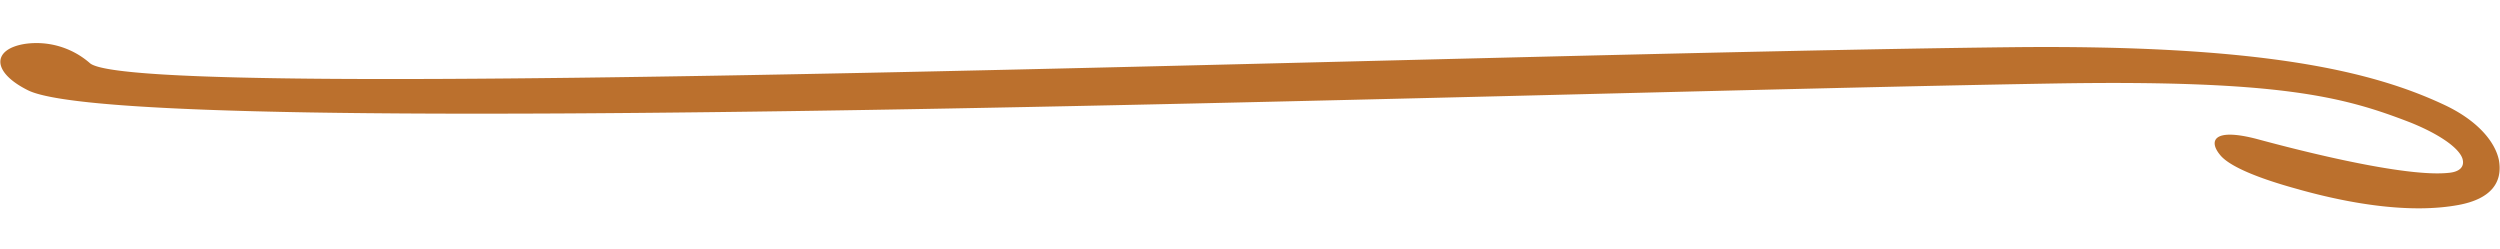 <svg xmlns="http://www.w3.org/2000/svg" xmlns:xlink="http://www.w3.org/1999/xlink" width="212.773" height="21.225" viewBox="0 0 212.773 21.225">
  <g transform="matrix(1, -0.017, 0.017, 1, 0, 3.709)">
    <path d="M195.42,15.747c4.508,1.341,9.516,2.212,13.523,1.541,2.805-.469,3.806-1.876,3.506-3.753-.3-1.608-1.8-3.416-4.507-4.756-6.112-3.015-15.527-5.428-36.763-5.561C124.4,2.95,11.633,5.355,7.626,1.8A6.908,6.908,0,0,0,2.116.063c-2.8.4-2.9,2.345.2,3.953C11.132,8.572,126.7,6.367,174.585,6.367c19.333,0,24.741,1.541,30.35,3.819,2.4,1.005,4.107,2.212,4.409,3.149.2.67-.2,1.139-1.2,1.207-3,.267-9.717-1.273-16.227-3.15-3.806-1.072-4.107.134-3.2,1.273.7.938,3,2.009,6.71,3.082" transform="translate(0.001 0)" fill="#bb702d"/>
  </g>
</svg>
